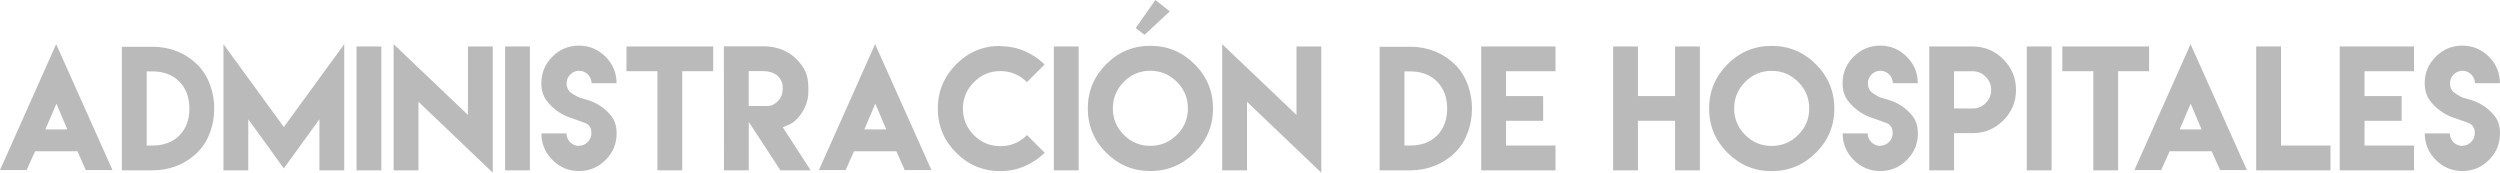 <!-- Generator: Adobe Illustrator 19.2.1, SVG Export Plug-In  -->
<svg version="1.1"
	 xmlns="http://www.w3.org/2000/svg" xmlns:xlink="http://www.w3.org/1999/xlink" xmlns:a="http://ns.adobe.com/AdobeSVGViewerExtensions/3.0/"
	 x="0px" y="0px" width="496.495px" height="34.289px" viewBox="0 0 496.495 34.289"
	 style="enable-background:new 0 0 496.495 34.289;" xml:space="preserve">
<style type="text/css">
	.st0{fill:#bababa
;}
</style>
<defs>
</defs>
<g>
	<path class="st0" d="M6.974,30.031c-0.549,1.251-1.114,2.487-1.679,3.739H0L11.155,8.774L22.34,33.77h-5.31
		c-0.549-1.236-1.099-2.487-1.648-3.723H7.004L6.974,30.031z M13.368,25.698l-2.167-5.112l-2.182,5.112H13.368z"/>
	<path class="st0" d="M30.276,9.278c3.372,0,6.562,1.206,8.973,3.617c4.395,4.395,4.395,12.956,0,17.335
		c-2.411,2.396-5.6,3.601-8.973,3.601h-6.073V9.293h6.073V9.278z M30.306,28.902c2.014,0,3.876-0.565,5.31-1.999
		c1.434-1.434,1.999-3.327,1.999-5.356c0-2.014-0.565-3.907-2.014-5.356c-1.434-1.45-3.327-2.014-5.341-2.014h-1.129v14.726h1.16
		H30.306z"/>
	<path class="st0" d="M56.37,25.225l11.994-16.45v25.057h-4.929V23.683l-7.065,9.751l-7.065-9.751v10.148h-4.929V8.774L56.37,25.225
		z"/>
	<path class="st0" d="M70.806,9.232h4.929v24.599h-4.929V9.232z"/>
	<path class="st0" d="M92.933,22.829V9.232h4.929v25.057l-14.756-14.07v13.612h-4.929V8.774L92.933,22.829z"/>
	<path class="st0" d="M100.303,9.232h4.929v24.599h-4.929V9.232z"/>
	<path class="st0" d="M114.968,28.948c1.358,0,2.487-1.129,2.487-2.487c0-1.053-0.412-1.724-1.251-2.03
		c-1.77-0.656-1.343-0.504-3.067-1.099c-1.816-0.626-3.495-1.862-4.624-3.403c-0.671-0.916-1.007-2.045-1.007-3.403
		c0-2.045,0.732-3.8,2.197-5.265s3.22-2.197,5.28-2.197c2.045,0,3.8,0.732,5.265,2.197c1.465,1.465,2.197,3.22,2.197,5.265h-4.959
		c0-1.343-1.129-2.472-2.472-2.472c-1.358,0-2.487,1.129-2.487,2.487c0,0.885,0.351,1.557,1.068,2.014
		c1.465,0.946,1.297,0.763,3.052,1.282c1.892,0.549,3.601,1.724,4.776,3.235c0.687,0.885,1.038,2.03,1.038,3.418
		c0,2.06-0.732,3.815-2.197,5.28c-1.465,1.465-3.22,2.197-5.265,2.197c-2.06,0-3.815-0.732-5.28-2.197
		c-1.465-1.465-2.197-3.22-2.197-5.28h4.975c0,1.373,1.114,2.487,2.487,2.487L114.968,28.948z"/>
	<path class="st0" d="M135.492,9.232h6.15v4.914h-6.15v19.685h-4.929V14.146h-6.15V9.232h6.15H135.492z"/>
	<path class="st0" d="M143.763,9.202h7.996c2.365,0,4.7,0.824,6.394,2.518s2.381,3.281,2.381,5.646v0.763
		c0,1.831-0.519,3.174-1.557,4.639c-1.038,1.465-1.907,1.892-3.525,2.503l5.555,8.561h-6.012l-6.287-9.614v9.614h-4.929
		L143.763,9.202z M152.217,21.059c1.022,0,1.541-0.259,2.258-0.977c0.717-0.717,0.977-1.541,0.977-2.564
		c0-1.007-0.259-1.679-0.977-2.411c-0.717-0.732-1.999-0.992-3.021-0.992h-2.762v6.928L152.217,21.059z"/>
	<path class="st0" d="M169.613,30.031c-0.549,1.251-1.114,2.487-1.679,3.739h-5.295l11.155-24.996L184.98,33.77h-5.31
		c-0.549-1.236-1.099-2.487-1.648-3.723h-8.378L169.613,30.031z M176.007,25.698l-2.167-5.112l-2.182,5.112H176.007z"/>
	<path class="st0" d="M198.653,9.171c1.709,0,3.311,0.32,4.822,0.977c1.511,0.656,2.838,1.541,3.983,2.655l-3.51,3.51
		c-1.48-1.465-3.235-2.197-5.265-2.197c-2.06,0-3.815,0.732-5.265,2.197c-1.45,1.465-2.182,3.22-2.182,5.265
		c0,2.06,0.732,3.815,2.182,5.265c1.45,1.45,3.205,2.182,5.265,2.182c2.06,0,3.815-0.732,5.28-2.197l3.51,3.51
		c-1.145,1.129-2.472,2.014-3.983,2.67s-3.113,0.977-4.822,0.977c-3.418,0-6.348-1.221-8.774-3.647s-3.647-5.356-3.647-8.774
		s1.221-6.348,3.647-8.79s5.356-3.662,8.774-3.662L198.653,9.171z"/>
	<path class="st0" d="M209.289,9.232h4.929v24.599h-4.929V9.232z"/>
	<path class="st0" d="M237.245,12.757c2.442,2.442,3.662,5.371,3.662,8.79s-1.221,6.348-3.662,8.774
		c-2.442,2.426-5.371,3.647-8.79,3.647s-6.348-1.221-8.774-3.647s-3.647-5.356-3.647-8.774s1.221-6.348,3.647-8.79
		s5.356-3.662,8.774-3.662S234.804,10.316,237.245,12.757z M223.191,16.252c-1.45,1.465-2.182,3.22-2.182,5.265
		c0,2.06,0.732,3.815,2.182,5.265c1.45,1.45,3.205,2.182,5.265,2.182c2.045,0,3.8-0.732,5.265-2.182
		c1.465-1.45,2.197-3.205,2.197-5.265c0-2.045-0.732-3.8-2.197-5.265c-1.465-1.465-3.22-2.197-5.265-2.197
		C226.395,14.054,224.641,14.787,223.191,16.252z M232.316,2.258l-5.005,4.654l-1.77-1.343L229.463,0L232.316,2.258z"/>
	<path class="st0" d="M257.48,22.829V9.232h4.929v25.057l-14.756-14.07v13.612h-4.929V8.774L257.48,22.829z"/>
	<path class="st0" d="M280.064,9.278c3.372,0,6.562,1.206,8.973,3.617c4.395,4.395,4.395,12.956,0,17.335
		c-2.411,2.396-5.6,3.601-8.973,3.601h-6.073V9.293h6.073V9.278z M280.095,28.902c2.014,0,3.876-0.565,5.31-1.999
		c1.434-1.434,1.999-3.327,1.999-5.356c0-2.014-0.565-3.907-2.014-5.356c-1.434-1.45-3.327-2.014-5.341-2.014h-1.129v14.726h1.16
		H280.095z"/>
	<path class="st0" d="M308.921,9.232v4.914h-9.827v4.929h7.371v4.914h-7.371v4.914h9.827v4.929h-9.827h-4.929V9.232H308.921z"/>
	<path class="st0" d="M325.295,9.232v9.843h7.371V9.232h4.929v24.599h-4.929v-9.843h-7.371v9.843h-4.929V9.232H325.295z"/>
	<path class="st0" d="M360.636,12.773c2.442,2.442,3.662,5.371,3.662,8.79s-1.221,6.348-3.662,8.774
		c-2.442,2.426-5.371,3.647-8.79,3.647c-3.418,0-6.348-1.221-8.774-3.647s-3.647-5.356-3.647-8.774s1.221-6.348,3.647-8.79
		s5.356-3.662,8.774-3.662C355.265,9.11,358.195,10.331,360.636,12.773z M346.582,16.267c-1.45,1.465-2.182,3.22-2.182,5.265
		c0,2.06,0.732,3.815,2.182,5.265c1.45,1.45,3.205,2.182,5.265,2.182c2.045,0,3.8-0.732,5.265-2.182
		c1.465-1.45,2.197-3.205,2.197-5.265c0-2.045-0.732-3.8-2.197-5.265c-1.465-1.465-3.22-2.197-5.265-2.197
		C349.787,14.07,348.032,14.802,346.582,16.267z"/>
	<path class="st0" d="M373.394,28.948c1.358,0,2.487-1.129,2.487-2.487c0-1.053-0.412-1.724-1.251-2.03
		c-1.77-0.656-1.343-0.504-3.067-1.099c-1.816-0.626-3.495-1.862-4.624-3.403c-0.671-0.916-1.007-2.045-1.007-3.403
		c0-2.045,0.732-3.8,2.197-5.265c1.465-1.465,3.22-2.197,5.28-2.197c2.045,0,3.8,0.732,5.265,2.197
		c1.465,1.465,2.197,3.22,2.197,5.265h-4.959c0-1.343-1.129-2.472-2.472-2.472c-1.358,0-2.487,1.129-2.487,2.487
		c0,0.885,0.351,1.557,1.068,2.014c1.465,0.946,1.297,0.763,3.052,1.282c1.892,0.549,3.601,1.724,4.776,3.235
		c0.687,0.885,1.038,2.03,1.038,3.418c0,2.06-0.732,3.815-2.197,5.28c-1.465,1.465-3.22,2.197-5.265,2.197
		c-2.06,0-3.815-0.732-5.28-2.197c-1.465-1.465-2.197-3.22-2.197-5.28h4.975c0,1.373,1.114,2.487,2.487,2.487L373.394,28.948z"/>
	<path class="st0" d="M383.145,26.445v-8.607V9.232h4.929h3.678c2.365,0,4.395,0.839,6.089,2.533s2.533,3.723,2.533,6.089
		s-0.839,4.395-2.533,6.073c-1.694,1.679-3.723,2.518-6.089,2.518h-3.678v7.386h-4.929V26.445z M391.751,21.547
		c1.022,0,1.892-0.366,2.609-1.083c0.717-0.717,1.083-1.587,1.083-2.609c0-1.007-0.366-1.877-1.083-2.609
		c-0.717-0.732-1.587-1.099-2.609-1.099h-3.678v3.693v3.693L391.751,21.547z"/>
	<path class="st0" d="M402.51,9.232h4.929v24.599h-4.929V9.232z"/>
	<path class="st0" d="M420.654,9.232h6.15v4.914h-6.15v19.685h-4.929V14.146h-6.15V9.232h6.15H420.654z"/>
	<path class="st0" d="M430.801,30.23l-1.602,3.54h-0.855h-0.198h-3.205h-1.053l11.155-24.996l11.185,24.996h-1.053h-3.205h-0.214
		h-0.855l-1.587-3.556l-0.076-0.168h-8.378L430.801,30.23z M437.226,25.698l-2.167-5.112l-2.182,5.112H437.226z"/>
	<path class="st0" d="M453.004,9.232v19.67h9.827v4.929h-14.756V9.232H453.004z"/>
	<path class="st0" d="M479.419,9.232v4.914h-9.827v4.929h7.371v4.914h-7.371v4.914h9.827v4.929h-9.827h-4.929V9.232H479.419z"/>
	<path class="st0" d="M489.002,28.948c1.358,0,2.487-1.129,2.487-2.487c0-1.053-0.412-1.724-1.251-2.03
		c-1.77-0.656-1.343-0.504-3.067-1.099c-1.816-0.626-3.495-1.862-4.624-3.403c-0.671-0.916-1.007-2.045-1.007-3.403
		c0-2.045,0.732-3.8,2.197-5.265s3.22-2.197,5.28-2.197c2.045,0,3.8,0.732,5.265,2.197c1.465,1.465,2.197,3.22,2.197,5.265h-4.959
		c0-1.343-1.129-2.472-2.472-2.472c-1.358,0-2.487,1.129-2.487,2.487c0,0.885,0.351,1.557,1.068,2.014
		c1.465,0.946,1.297,0.763,3.052,1.282c1.892,0.549,3.601,1.724,4.776,3.235c0.687,0.885,1.038,2.03,1.038,3.418
		c0,2.06-0.732,3.815-2.197,5.28c-1.465,1.465-3.22,2.197-5.265,2.197c-2.06,0-3.815-0.732-5.28-2.197
		c-1.465-1.465-2.197-3.22-2.197-5.28h4.975c0,1.373,1.114,2.487,2.487,2.487L489.002,28.948z"/>
</g>
</svg>